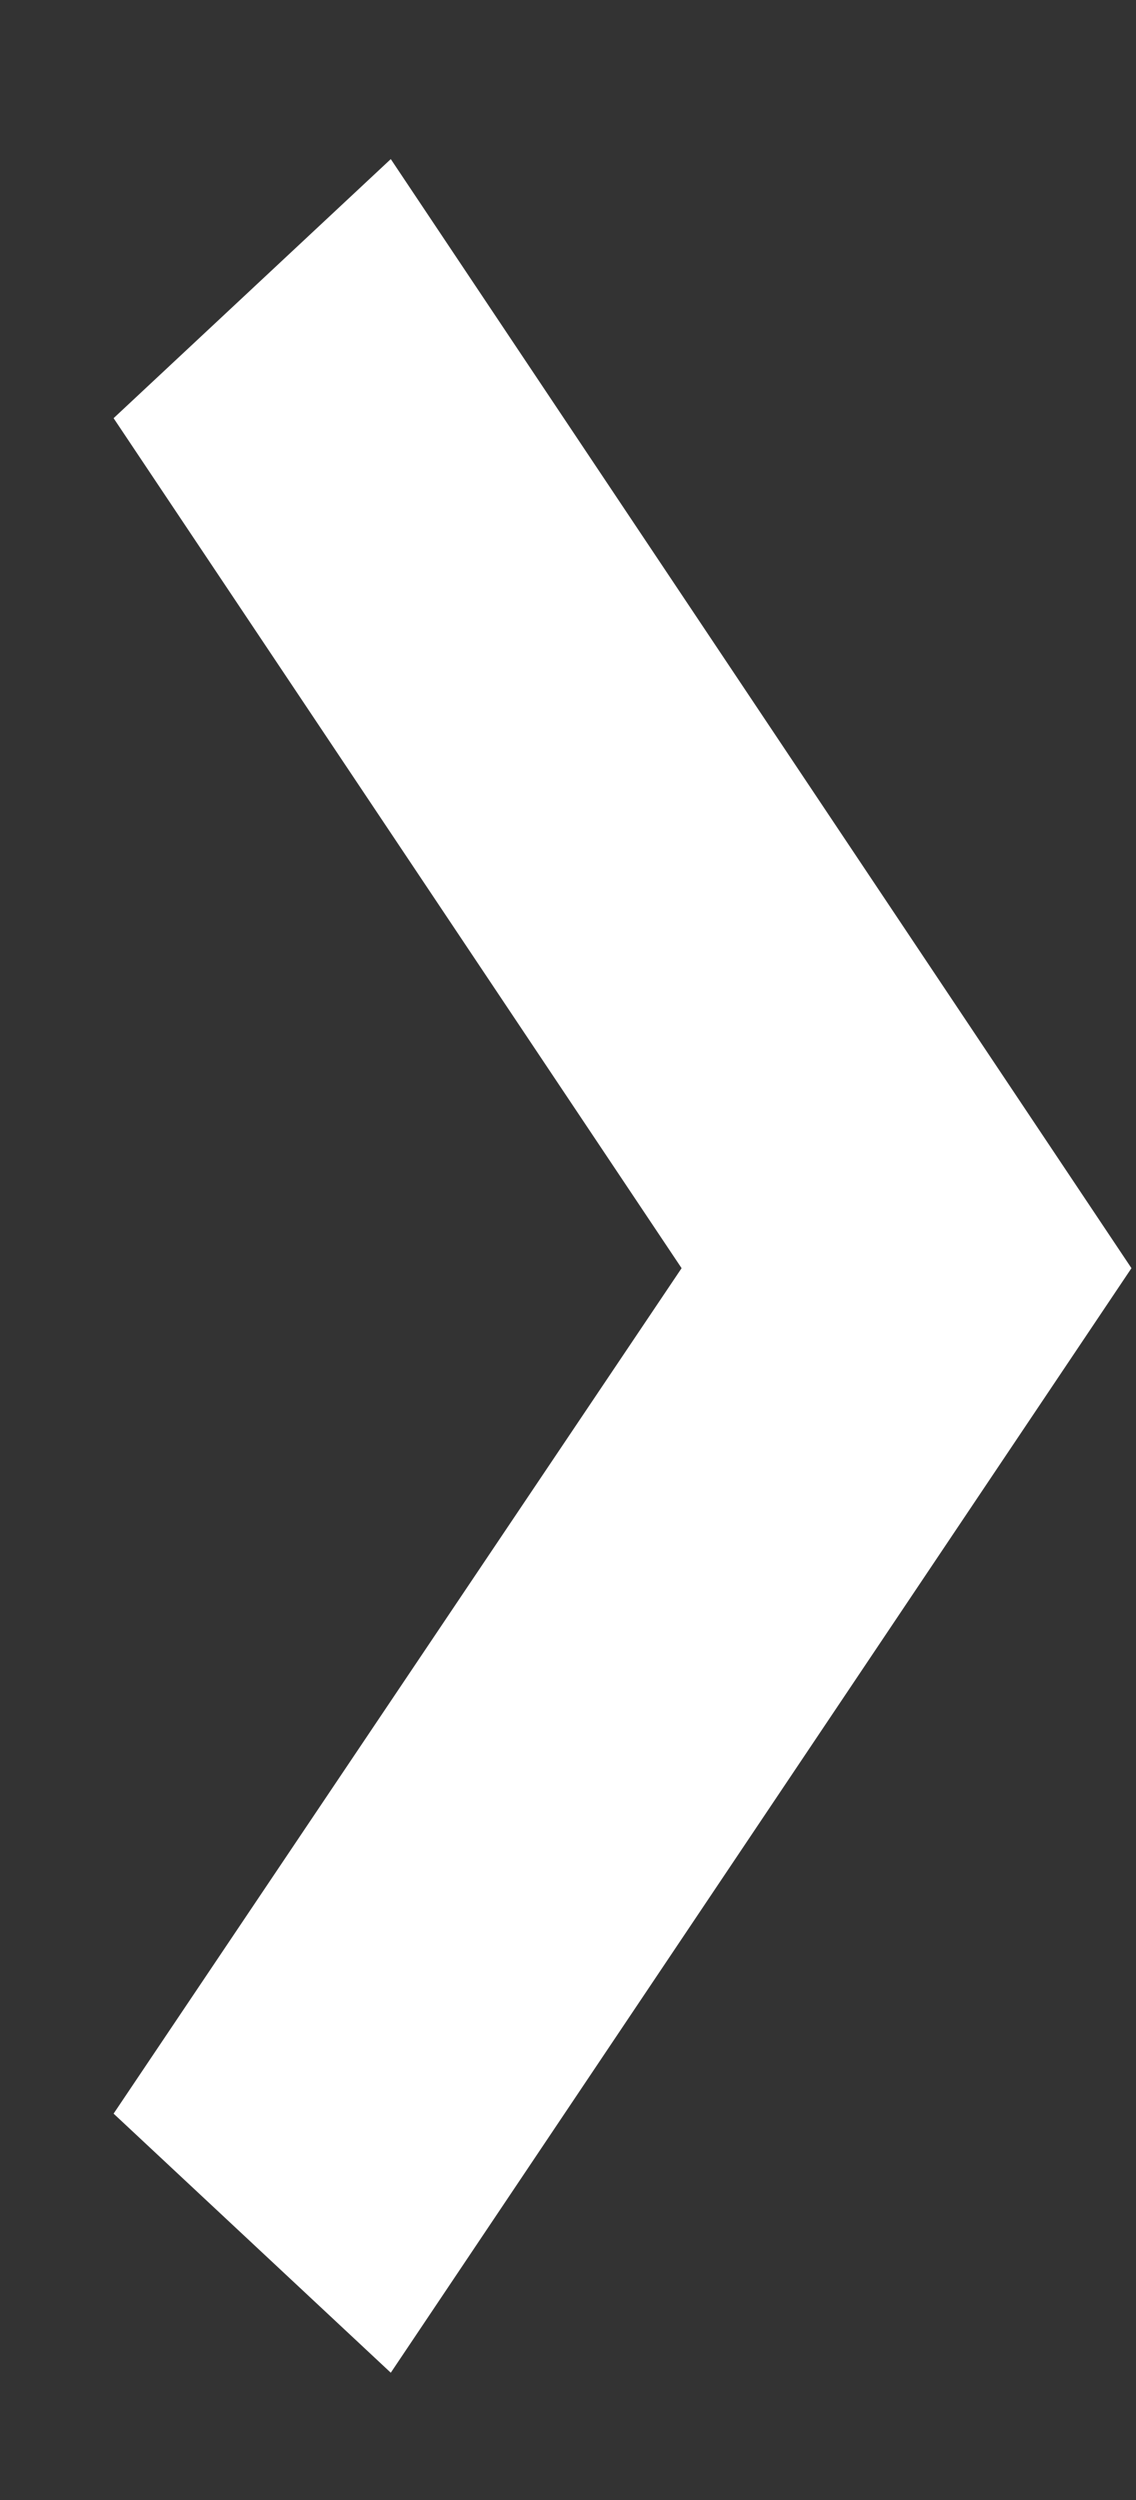 <svg width="5" height="11" viewBox="0 0 5 11" fill="none" xmlns="http://www.w3.org/2000/svg">
<rect x="0" y="0" width="5" height="11" fill="#333333" stroke="none"/>
<path d="M4.98 5.58L1.72 0.7L0.5 1.84L3 5.58L0.5 9.3L1.72 10.44L4.98 5.58Z" fill="white"/>
</svg>
